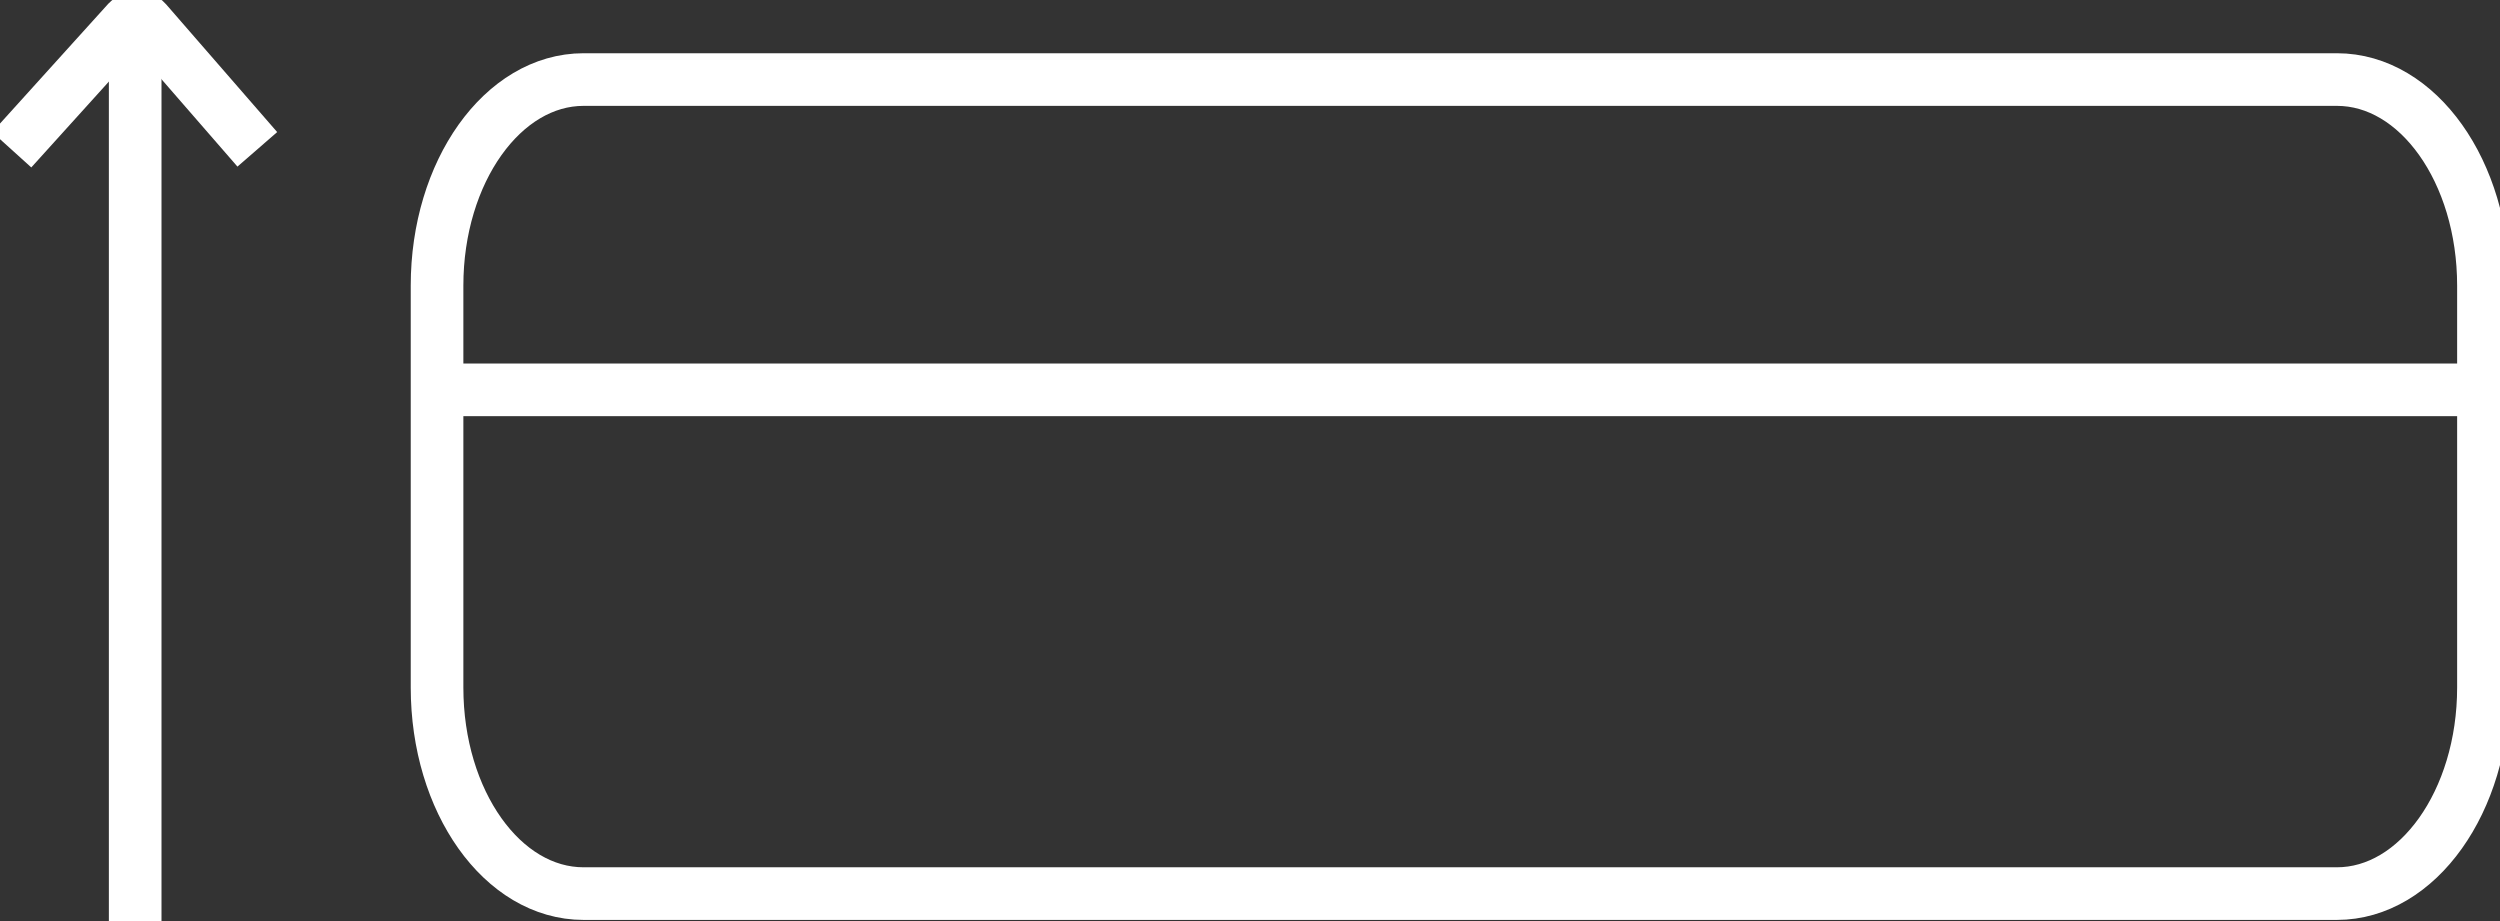 <svg width="95" height="35" viewBox="0 0 95 35" fill="none" xmlns="http://www.w3.org/2000/svg">
<rect x="0" y="0" width="95" height="35" fill="#333333" stroke="none"/>
<path d="M88.802 33.957H22.176C19.094 33.957 16.608 30.457 16.608 26.126V10.853C16.608 6.523 19.11 3.023 22.176 3.023H88.802C91.885 3.023 94.371 6.523 94.371 10.853V26.126C94.371 30.457 91.868 33.957 88.802 33.957Z" stroke="white" stroke-width="2" stroke-miterlimit="10"/>
<path d="M5.137 35V0.777" stroke="white" stroke-width="2" stroke-miterlimit="10"/>
<path d="M0.447 5.692L4.856 0.814C5.055 0.601 5.37 0.601 5.552 0.814L9.778 5.675" stroke="white" stroke-width="2" stroke-miterlimit="10"/>
<path d="M16.871 14.814H93.988" stroke="white" stroke-width="2" stroke-miterlimit="10"/>
</svg>
